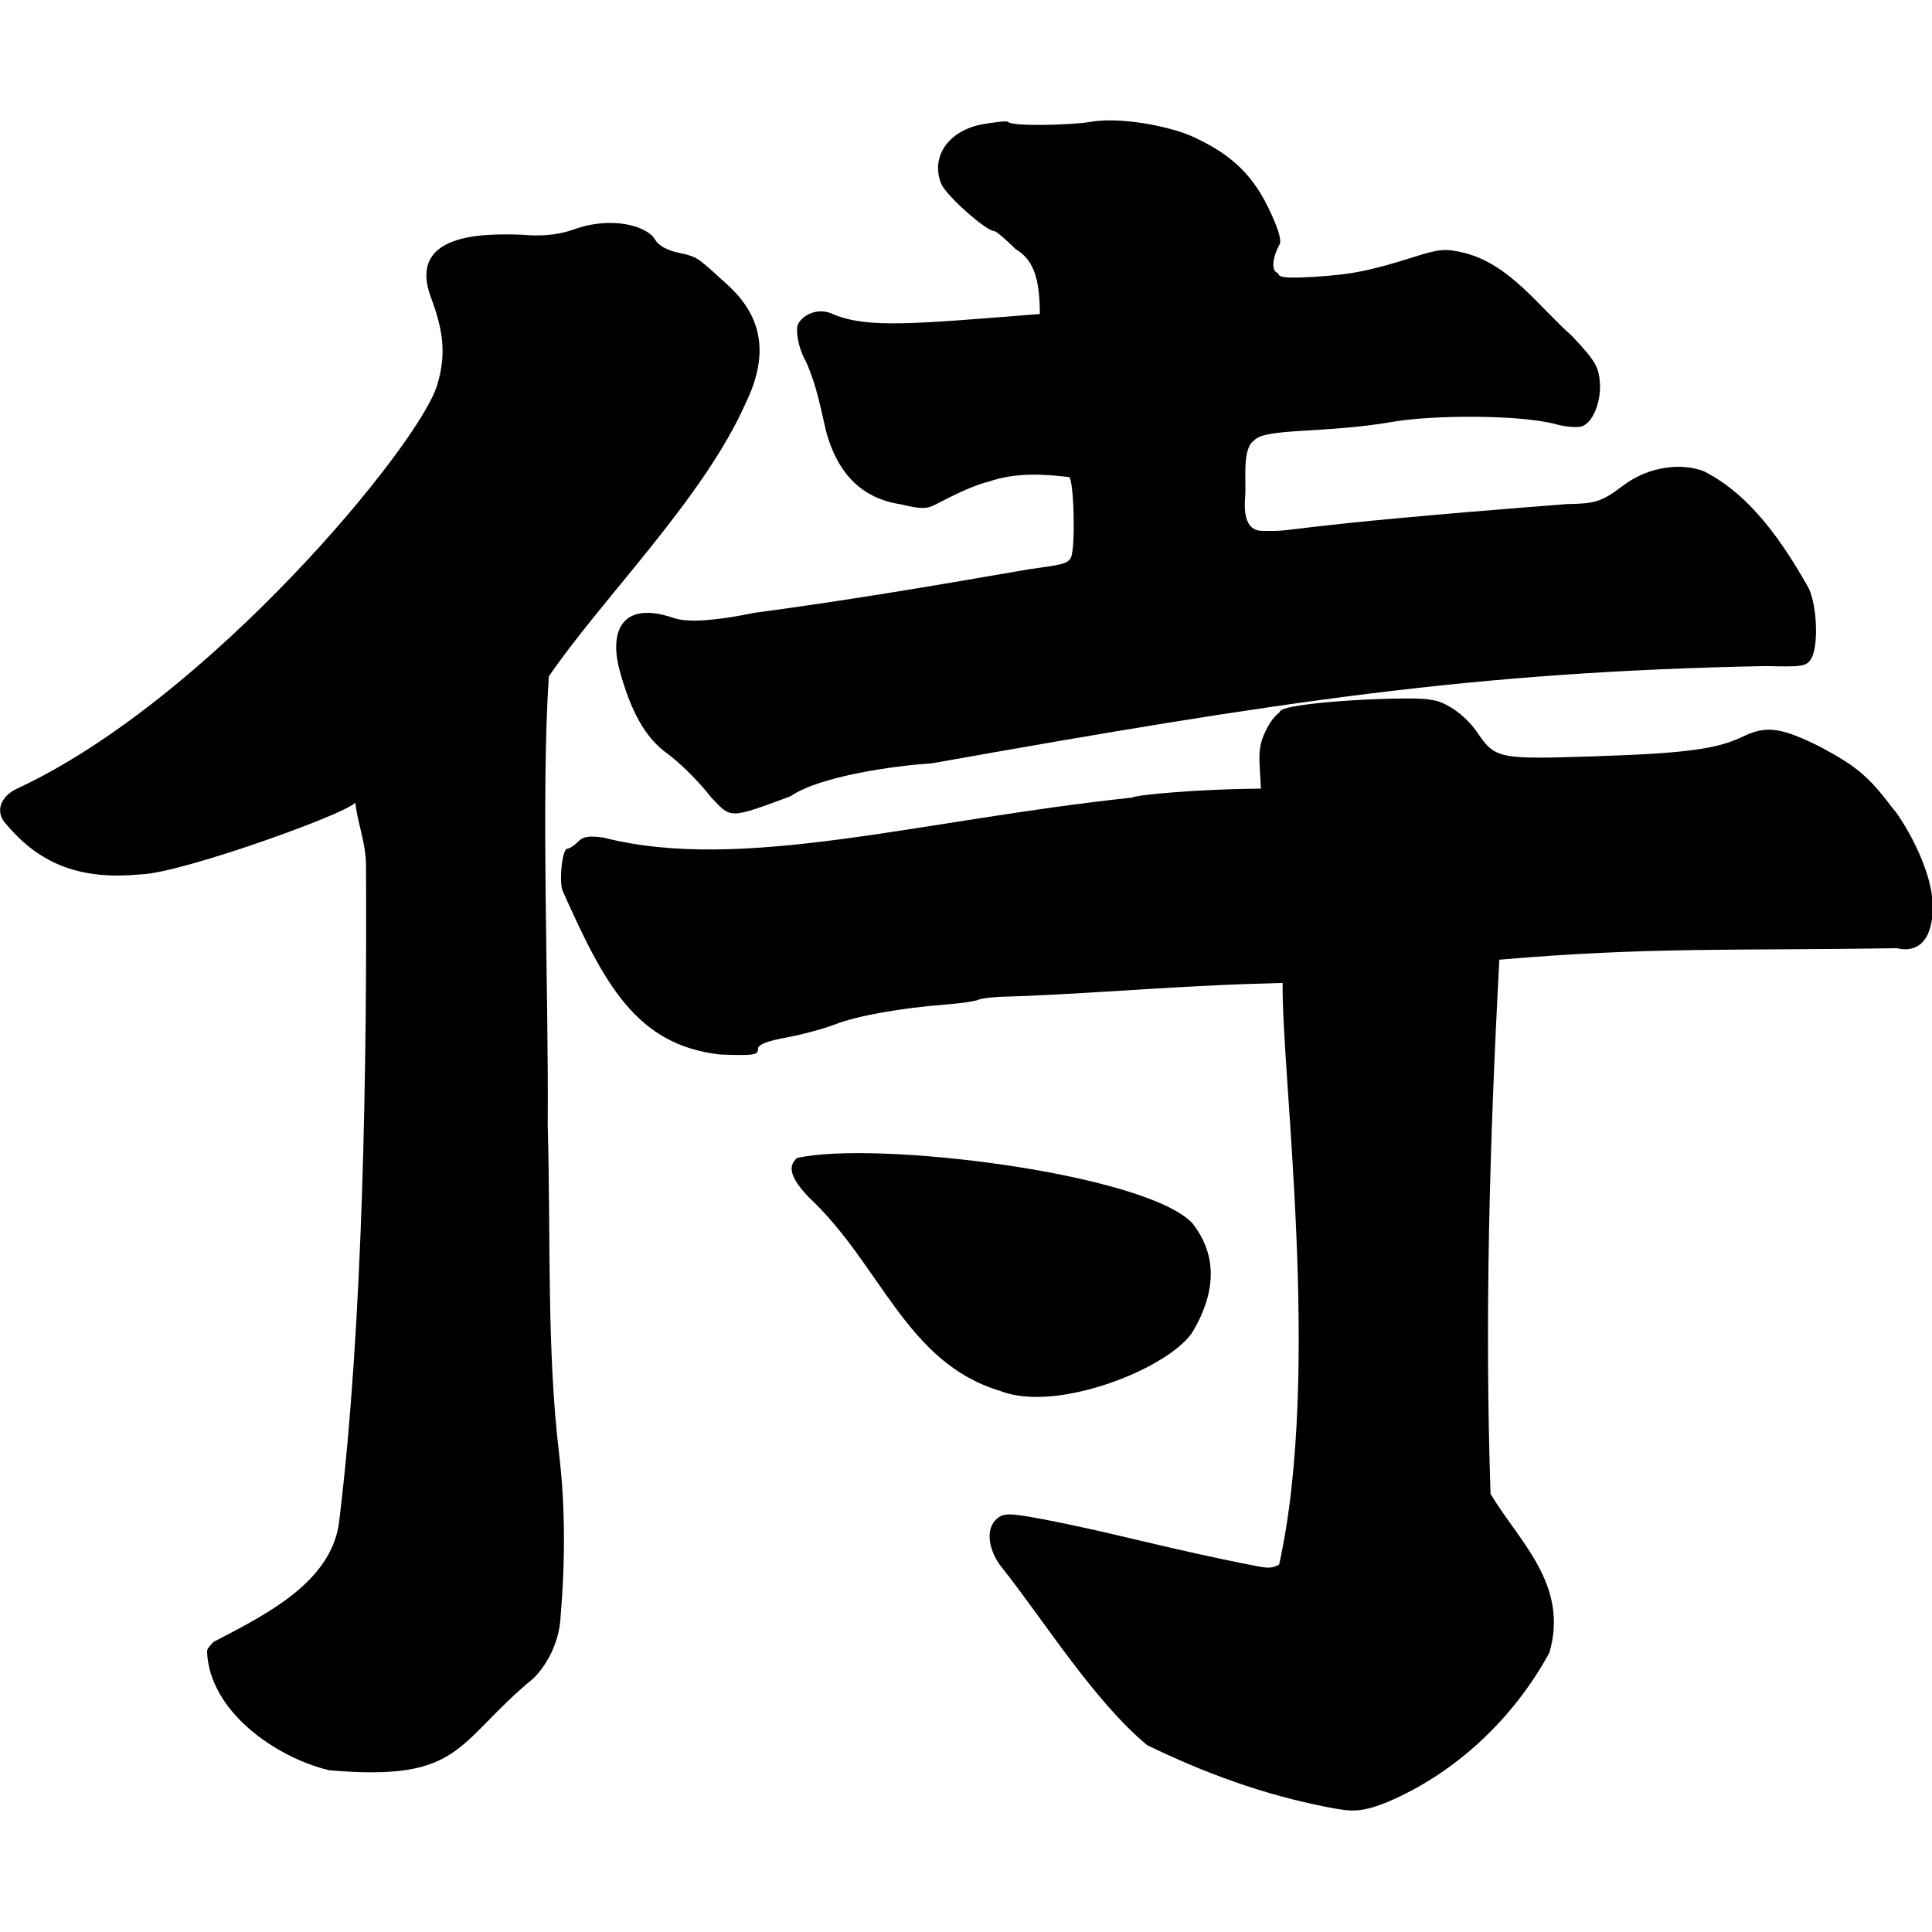 <?xml version="1.0" encoding="UTF-8" standalone="no"?>
<!-- Created with Inkscape (http://www.inkscape.org/) -->
<svg
   xmlns:svg="http://www.w3.org/2000/svg"
   xmlns="http://www.w3.org/2000/svg"
   xmlns:sodipodi="http://sodipodi.sourceforge.net/DTD/sodipodi-0.dtd"
   xmlns:inkscape="http://www.inkscape.org/namespaces/inkscape"
   width="200"
   height="200"
   id="svg3193"
   sodipodi:version="0.32"
   inkscape:version="0.46"
   sodipodi:docname="Samurai Symbol.svg"
   inkscape:output_extension="org.inkscape.output.svg.inkscape"
   version="1.0">
  <defs
     id="defs3195" />
  <sodipodi:namedview
     id="base"
     pagecolor="#ffffff"
     bordercolor="#666666"
     borderopacity="1.0"
     gridtolerance="10000"
     guidetolerance="10"
     objecttolerance="10"
     inkscape:pageopacity="0.0"
     inkscape:pageshadow="2"
     inkscape:zoom="1"
     inkscape:cx="165.9234"
     inkscape:cy="168.74091"
     inkscape:document-units="px"
     inkscape:current-layer="layer1"
     showgrid="false"
     inkscape:window-width="1280"
     inkscape:window-height="930"
     inkscape:window-x="-4"
     inkscape:window-y="-4" />
  <g
     inkscape:label="Layer 1"
     inkscape:groupmode="layer"
     id="layer1"
     transform="translate(-149.177,-527.371)">
    <g
       id="g3327"
       transform="matrix(0.431,0,0,0.444,119.685,377.525)">
      <path
         sodipodi:nodetypes="csccscsscssssccssccssssssscccscccsccsccssccccc"
         id="path3323"
         d="M 492.608,492.786 C 501.201,493.019 502.344,492.842 503.429,491.104 C 505.223,488.231 504.913,479.046 502.874,474.664 C 496.689,464.043 488.946,452.907 477.736,447.397 C 472.98,445.519 464.83,445.789 457.992,450.903 C 452.936,454.685 451.067,454.902 444.818,455.015 C 372.886,460.437 381.082,461.427 372.077,461.262 C 370.929,461.241 366.708,461.696 367.496,453.221 C 367.811,449.835 366.667,442.028 369.641,440.196 C 372.314,437.19 386.25,438.65 403.106,435.816 C 412.363,434.259 433.639,434.097 442.367,436.456 C 444.741,437.098 447.468,437.185 448.367,436.895 C 450.999,436.044 453.028,431.243 452.694,426.65 C 452.431,423.015 451.522,421.54 446.073,415.9 C 437.681,408.65 431.155,399.269 420.25,396.471 C 415.585,395.395 414.22,395.5 408,397.413 C 397.47,400.65 392.811,401.541 383.75,402.048 C 377.364,402.405 375.483,402.21 375.423,401.186 C 373.585,400.731 374.154,397.391 375.627,394.709 C 376.338,393.852 375.755,391.608 373.668,387.175 C 369.64,378.621 364.709,373.851 355.514,369.615 C 349.524,366.855 337.518,364.709 330.424,365.89 C 325.585,366.695 311.461,367.013 310.561,365.908 C 310.334,365.629 307.645,365.945 304.768,366.403 C 296.386,367.738 291.83,373.916 294.491,380.34 C 295.59,382.994 305.253,391.362 307.217,391.362 C 307.659,391.362 309.97,393.254 312.352,395.567 C 316.304,397.878 318.174,401.642 318.181,410.703 C 288.534,412.958 277.172,414.128 268.763,410.85 C 264.903,408.918 261.053,411.022 260.072,413.134 C 259.498,414.373 260.078,418.552 262.006,421.779 C 264.597,427.425 265.539,432.672 266.847,438.091 C 269.548,447.734 275.259,453.633 284.589,455.037 C 289.69,456.215 290.994,456.216 293.294,455.044 C 299.176,452.048 303.134,450.401 306,449.758 C 312.167,447.682 318.778,447.97 325.196,448.725 C 326.338,449.192 326.797,464.808 325.685,467.397 C 324.958,469.091 322.838,469.196 315.676,470.205 C 290.061,474.498 271.526,477.529 249.68,480.362 C 236.549,482.973 232.148,482.208 230.18,481.556 C 217.76,477.447 214.671,484.674 217.29,493.932 C 219.824,502.891 223.275,509.594 228.936,513.345 C 232.992,516.379 237.227,520.832 239.093,523.239 C 244.045,528.374 243.347,528.533 258.367,523.108 C 265.22,518.473 283.414,515.98 292.078,515.489 C 376.237,500.955 422.356,494.111 492.608,492.786 z"
         style="fill:#000000;fill-opacity:1" />
      <path
         sodipodi:nodetypes="csscccccssccssssssscccsccccccccccsccsssc"
         id="path3319"
         d="M 412,500.662 C 408.878,499.669 375.917,501.102 375.806,503.482 C 375.797,503.667 374.478,504.275 373.127,506.612 C 371.193,509.956 370.735,511.981 370.977,516.112 L 371.285,521.362 L 368.143,521.405 C 357.142,521.553 341.763,522.686 340.328,523.454 C 289.239,528.712 246.708,541.016 213.432,532.792 C 209.927,532.292 208.49,532.515 207.254,533.751 C 206.368,534.637 205.208,535.362 204.676,535.362 C 203.437,535.362 202.606,543.386 203.641,545.362 C 213.504,566.716 221.139,581.206 241.502,583.363 C 249.685,583.615 250.5,583.49 250.5,581.975 C 250.5,581.048 252.734,580.194 257.25,579.397 C 260.962,578.742 266.25,577.359 269,576.324 C 274.309,574.324 284.797,572.499 295.5,571.71 C 299.075,571.447 302.675,570.931 303.5,570.563 C 304.325,570.195 307.7,569.864 311,569.825 C 314.3,569.787 326.225,569.183 337.5,568.481 C 348.775,567.78 362.163,567.084 367.25,566.934 L 376.5,566.662 C 376.168,587.676 385.898,657.37 375.657,702.278 C 373.851,703.245 372.656,703.077 370.36,702.647 C 348.73,698.598 336.44,694.963 318.95,691.706 C 310.461,690.165 309.242,690.176 307.446,691.982 C 304.654,695.018 306.737,700.334 309.144,703.056 C 319,715.086 331.085,733.981 343.934,744.363 C 357.362,750.712 371.648,755.917 387.603,758.897 C 392.809,759.841 394.968,760.169 401.156,757.847 C 417.705,751.188 431.828,738.391 440.563,722.823 C 445.349,706.893 433.142,696.771 426.433,685.785 C 425.032,645.373 426.155,604.702 428.547,561.249 C 464.472,558.228 485.712,559.168 524.125,558.567 C 526.051,559.084 532.055,559.749 532.63,550.07 C 533.219,540.129 524.435,527.205 522.865,525.755 C 517.239,518.472 514.231,516.13 505.904,511.762 C 496.394,507.104 492.679,506.588 487.203,509.162 C 480.804,512.17 473.333,513.134 450.926,513.844 C 428.398,514.557 427.517,514.38 423.248,508.27 C 420.286,504.029 415.226,500.822 412,500.662 z"
         style="fill:#000000;fill-opacity:1" />
      <path
         sodipodi:nodetypes="ccccsccsssscccsccccccsc"
         id="path3317"
         d="M 153.73,524.27 C 156.451,525.57 112.249,541.162 102.141,541.362 C 88.508,542.613 78.351,539.503 69.868,529.587 C 67.211,526.93 68.403,523.232 72.52,521.36 C 118.623,500.585 168.881,441.472 173.382,427.414 C 175.778,419.931 174.755,414.27 172,407.016 C 166.028,391.799 184.587,391.876 194.083,392.231 C 196.786,392.495 201.627,392.606 206.268,390.978 C 215.444,387.758 223.875,390.243 225.693,393.246 C 227.412,396.087 232.09,396.459 233.423,396.866 C 236.161,397.703 236.136,397.685 243.111,403.84 C 251.669,411.393 253.109,420.249 247.585,431.362 C 237.499,453.607 213.055,476.984 200.245,495.196 C 198.321,523.542 200.24,569.081 199.98,599.862 C 200.744,626.153 199.716,651.965 202.691,676.245 C 204.308,689.433 204.127,702.551 203.037,714.862 C 202.733,719.829 200.256,725.194 196.639,728.727 C 177.65,743.882 179.808,752.965 147.471,750.225 C 134.855,747.316 118.69,736.581 118.154,722.526 C 118.227,721.688 119.153,720.909 119.719,720.302 C 132.485,713.841 148.55,706.179 149.964,691.612 C 155.657,646.024 156.573,585.742 156.336,539.188 C 156.309,533.871 154.206,529.211 153.73,524.27 z"
         style="fill:#000000;fill-opacity:1" />
      <path
         id="path3231"
         d="M 308.626,661.775 C 286.033,655.204 280.04,632.393 262.75,616.693 C 258.383,612.297 257.485,609.45 259.847,607.489 C 278.535,603.325 343.021,610.998 354.72,622.577 C 361.14,630.385 360.199,639.107 355.094,647.669 C 349.988,656.231 322.343,667.108 308.626,661.775 z"
         style="fill:#000000;fill-opacity:1" />
    </g>
  </g>
</svg>
